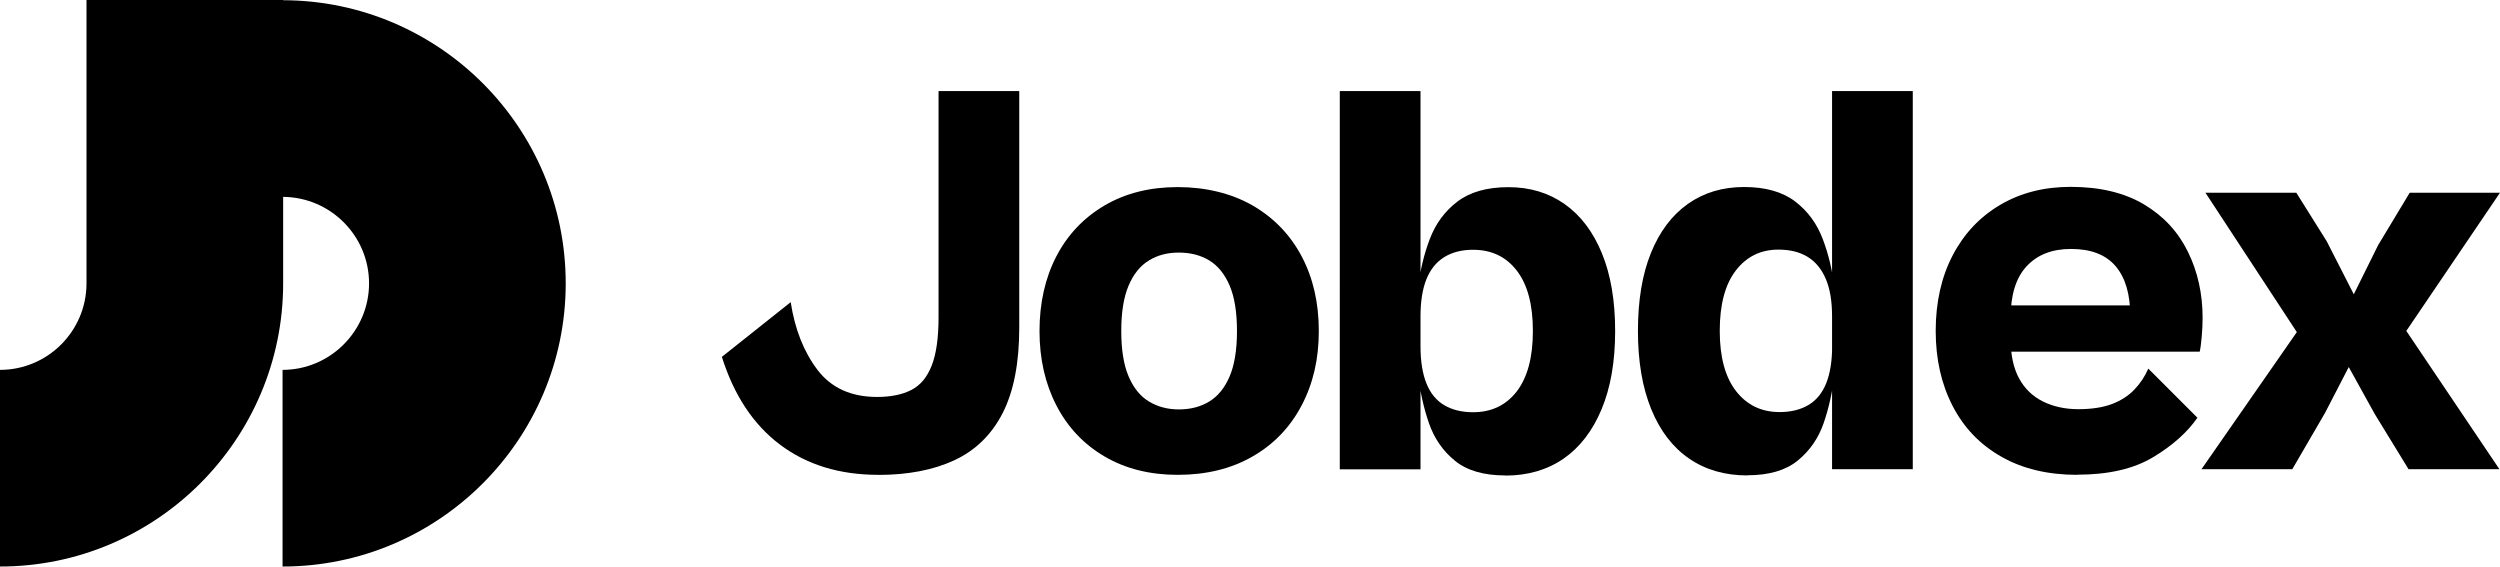 <?xml version="1.0" encoding="UTF-8"?><svg id="Laag_1" xmlns="http://www.w3.org/2000/svg" viewBox="0 0 337.01 76.37"><path d="m118.39,64.01c-5.22,0-9.64-1.36-13.24-4.07-3.6-2.71-6.21-6.66-7.84-11.83l9.28-7.38c.56,3.65,1.76,6.69,3.61,9.13,1.85,2.43,4.53,3.65,8.03,3.65,1.88,0,3.42-.32,4.64-.95,1.22-.63,2.13-1.74,2.74-3.31.61-1.57.91-3.73.91-6.47V12.28h10.88v31.88c0,4.77-.75,8.61-2.24,11.53-1.5,2.92-3.67,5.03-6.5,6.35-2.84,1.32-6.26,1.98-10.27,1.98"/><path d="m158.91,55.19c1.57,0,2.94-.35,4.11-1.07,1.17-.71,2.08-1.84,2.74-3.38.66-1.55.99-3.59.99-6.12s-.33-4.58-.99-6.12c-.66-1.55-1.57-2.67-2.74-3.39-1.17-.71-2.54-1.06-4.11-1.06s-2.87.35-4.03,1.06c-1.17.71-2.08,1.84-2.74,3.39-.66,1.55-.99,3.59-.99,6.12s.33,4.58.99,6.12c.66,1.55,1.57,2.68,2.74,3.38,1.17.71,2.51,1.07,4.03,1.07m-.15,8.82c-3.75,0-7.04-.82-9.85-2.47-2.82-1.65-4.98-3.94-6.5-6.88-1.52-2.94-2.28-6.29-2.28-10.04s.76-7.16,2.28-10.08c1.52-2.92,3.69-5.2,6.5-6.85,2.82-1.65,6.1-2.47,9.85-2.47s7.21.83,10.08,2.47c2.86,1.65,5.07,3.93,6.62,6.85,1.55,2.92,2.32,6.28,2.32,10.08s-.77,7.1-2.32,10.04c-1.55,2.94-3.75,5.24-6.62,6.88-2.87,1.65-6.23,2.47-10.08,2.47"/><path d="m202.9,64.09c-2.89,0-5.15-.66-6.77-1.98-1.62-1.32-2.79-3.01-3.5-5.06-.71-2.05-1.19-4.22-1.45-6.5l.31-3.88c0,2.03.27,3.7.8,5.02.53,1.32,1.33,2.3,2.4,2.93,1.07.63,2.36.95,3.88.95,2.49,0,4.45-.94,5.9-2.81,1.44-1.88,2.17-4.59,2.17-8.14s-.72-6.26-2.17-8.14c-1.45-1.88-3.41-2.81-5.9-2.81-1.52,0-2.81.33-3.88.99s-1.86,1.65-2.4,2.97c-.53,1.32-.8,2.99-.8,5.02l-.31-3.88c.25-2.28.77-4.46,1.56-6.54.79-2.08,2.03-3.77,3.73-5.06,1.7-1.29,3.99-1.94,6.88-1.94s5.41.76,7.57,2.28c2.16,1.52,3.83,3.73,5.02,6.62,1.19,2.89,1.79,6.39,1.79,10.5s-.61,7.62-1.83,10.54c-1.22,2.92-2.93,5.14-5.13,6.66-2.21,1.52-4.83,2.28-7.87,2.28m-11.41-.84h-10.88V12.28h10.88v50.97Z"/><path d="m257.85,63.25h-10.88V12.28h10.88v50.97Zm-22.29.84c-3.04,0-5.67-.76-7.87-2.28-2.21-1.52-3.91-3.74-5.1-6.66-1.19-2.92-1.79-6.43-1.79-10.54s.58-7.61,1.75-10.5c1.17-2.89,2.83-5.1,4.98-6.62,2.15-1.52,4.68-2.28,7.57-2.28s5.18.65,6.88,1.94c1.7,1.29,2.94,2.98,3.73,5.06.79,2.08,1.31,4.26,1.56,6.54l-.3,3.88c0-2.03-.28-3.7-.84-5.02-.56-1.32-1.37-2.31-2.43-2.97-1.07-.66-2.38-.99-3.96-.99-2.39,0-4.3.94-5.74,2.81-1.45,1.88-2.17,4.59-2.17,8.14s.74,6.26,2.21,8.14c1.47,1.88,3.42,2.81,5.86,2.81,1.52,0,2.81-.32,3.88-.95,1.07-.63,1.87-1.61,2.4-2.93.53-1.32.8-2.99.8-5.02l.3,3.88c-.25,2.28-.74,4.45-1.44,6.5-.71,2.05-1.88,3.74-3.5,5.06s-3.88,1.98-6.77,1.98"/><path d="m280.03,64.01c-3.96,0-7.37-.81-10.23-2.44-2.87-1.62-5.06-3.9-6.58-6.85-1.52-2.94-2.28-6.31-2.28-10.12s.76-7.24,2.28-10.16c1.52-2.92,3.65-5.19,6.39-6.81,2.74-1.62,5.91-2.44,9.51-2.44,3.96,0,7.25.79,9.89,2.36,2.64,1.57,4.61,3.7,5.93,6.39,1.32,2.69,1.98,5.66,1.98,8.9,0,.81-.04,1.66-.12,2.55-.08.89-.16,1.56-.27,2.02h-27.84v-6.24h20.23l-1.75,1.44c0-2.94-.66-5.19-1.98-6.73-1.32-1.55-3.32-2.32-6.01-2.32-2.54,0-4.53.77-5.97,2.32-1.45,1.55-2.17,3.87-2.17,6.96v2.81c0,2.18.38,3.97,1.14,5.36.76,1.4,1.84,2.43,3.23,3.12,1.39.68,2.98,1.03,4.76,1.03s3.27-.23,4.49-.68c1.22-.46,2.23-1.1,3.04-1.94.81-.84,1.44-1.79,1.9-2.85l6.62,6.62c-1.37,1.98-3.36,3.75-5.97,5.32-2.61,1.57-6.02,2.36-10.23,2.36"/><polygon points="324.84 25.98 320.58 33.05 317.3 39.67 313.65 32.52 309.55 25.98 297.3 25.98 309.62 44.77 296.77 63.25 309.01 63.25 313.43 55.65 316.62 49.48 320.12 55.8 324.68 63.25 336.93 63.25 324.38 44.61 337.01 25.98 324.84 25.98"/><path d="m38.17.03v-.03H11.66v38.27h0c-.04,6.4-5.25,11.59-11.66,11.59v26.51c21.05,0,38.17-17.12,38.17-38.17h0v-11.66c6.39.05,11.58,5.26,11.58,11.66s-5.23,11.66-11.66,11.66v26.51c21.05,0,38.17-17.12,38.17-38.17S59.18.08,38.17.03"/></svg>